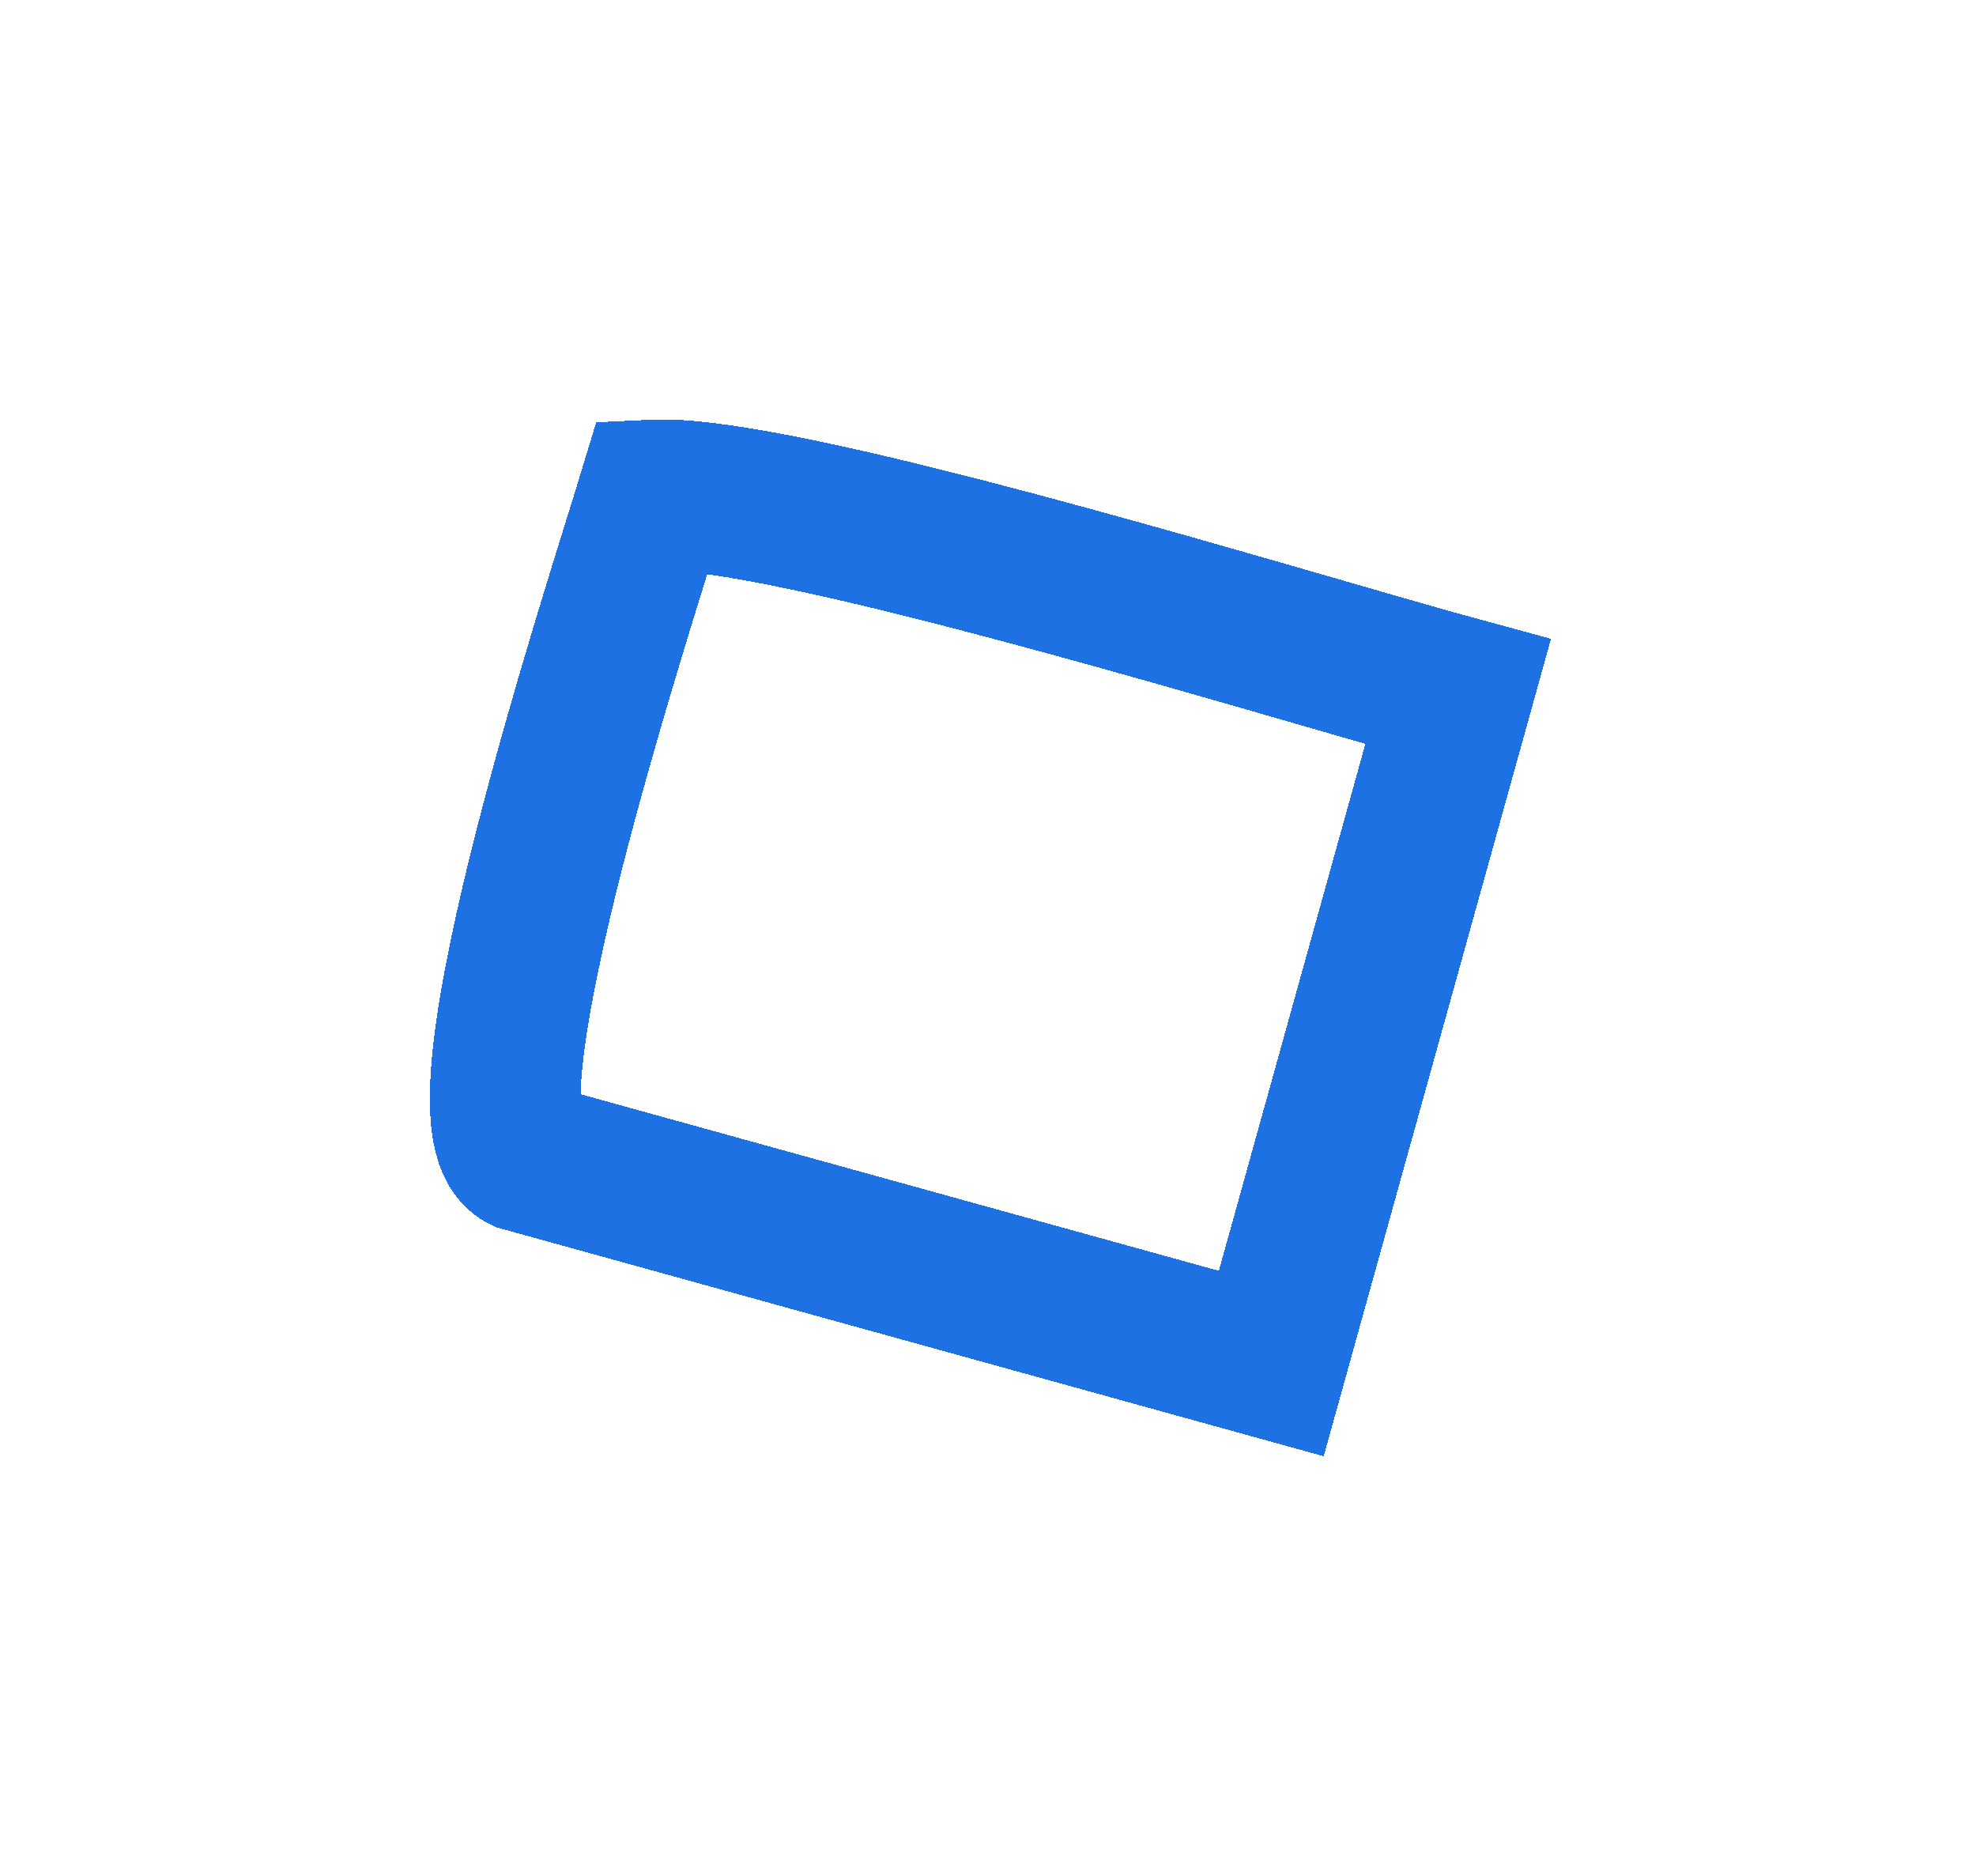 <svg width="118" height="112" viewBox="0 0 118 112" fill="none" xmlns="http://www.w3.org/2000/svg">
<g filter="url(#filter0_d_196_394)">
<path d="M87.072 37.294C85.529 36.875 83.445 36.278 81 35.572C68.213 31.882 45.57 25.221 38.991 25.551C37.155 31.603 26.892 62.824 31.227 65.045L75.916 77.408L87.072 37.294Z" stroke="#1E71E3" stroke-width="9" stroke-miterlimit="10" shape-rendering="crispEdges"/>
</g>
<defs>
<filter id="filter0_d_196_394" x="0.669" y="0.04" width="116.952" height="111.903" filterUnits="userSpaceOnUse" color-interpolation-filters="sRGB">
<feFlood flood-opacity="0" result="BackgroundImageFix"/>
<feColorMatrix in="SourceAlpha" type="matrix" values="0 0 0 0 0 0 0 0 0 0 0 0 0 0 0 0 0 0 127 0" result="hardAlpha"/>
<feOffset dy="4"/>
<feGaussianBlur stdDeviation="12.5"/>
<feComposite in2="hardAlpha" operator="out"/>
<feColorMatrix type="matrix" values="0 0 0 0 0 0 0 0 0 0 0 0 0 0 0 0 0 0 0.25 0"/>
<feBlend mode="normal" in2="BackgroundImageFix" result="effect1_dropShadow_196_394"/>
<feBlend mode="normal" in="SourceGraphic" in2="effect1_dropShadow_196_394" result="shape"/>
</filter>
</defs>
</svg>
